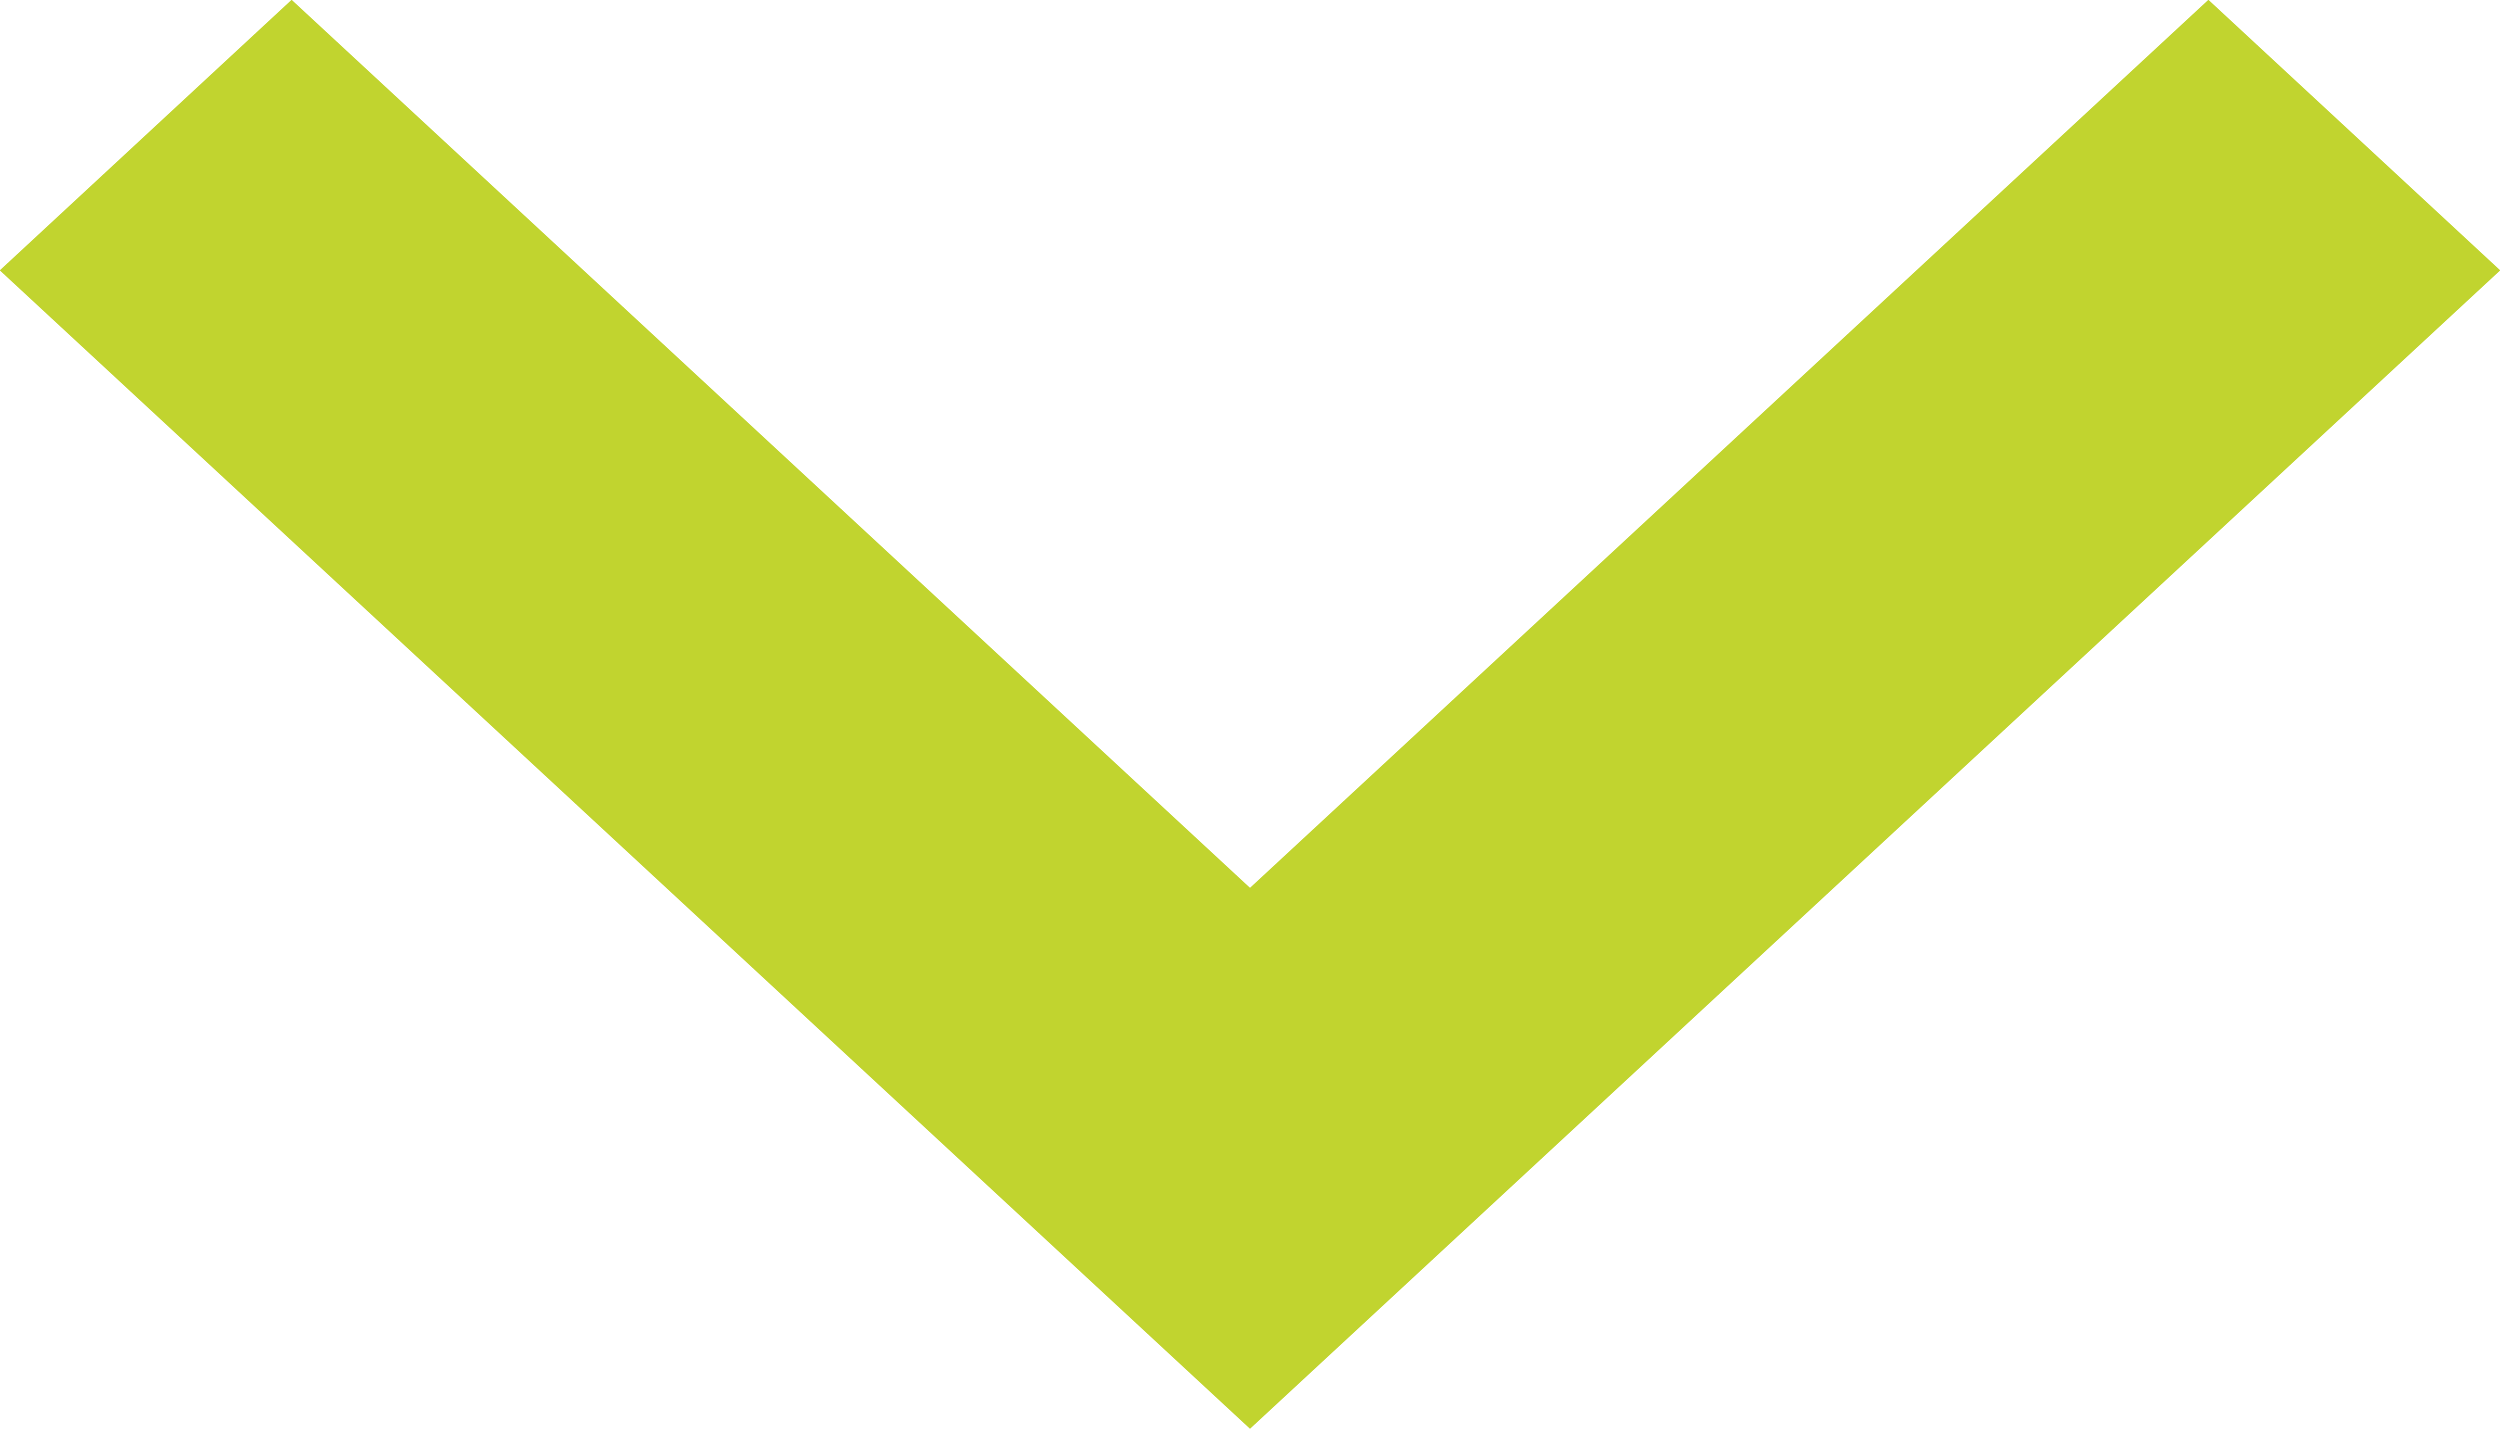<svg class="icon c-footer_sub-menu-icon" fill="#c1d42f" id="Group_202" data-name="Group 202" xmlns="http://www.w3.org/2000/svg" xmlns:xlink="http://www.w3.org/1999/xlink" width="14" height="8" viewBox="0 0 14 8">
  <defs>
    <clipPath id="clip-path-single">
      <path id="icon" d="M1.514,0,0,1.633,4.973,7,0,12.367,1.514,14,8,7Z" transform="translate(14) rotate(90)"></path>
    </clipPath>
  </defs>
  <path id="icon-2" data-name="icon" d="M1.514,0,0,1.633,4.973,7,0,12.367,1.514,14,8,7Z" transform="translate(14) rotate(90)"></path>
  <g id="Mask_Group_5" data-name="Mask Group 5" clip-path="url(#clip-path-single)">
    <g id="colour" transform="translate(-0.144 -2.667)">
      <rect id="colour-2" data-name="colour" width="14.389" height="13.333"></rect>
    </g>
  </g>
</svg>